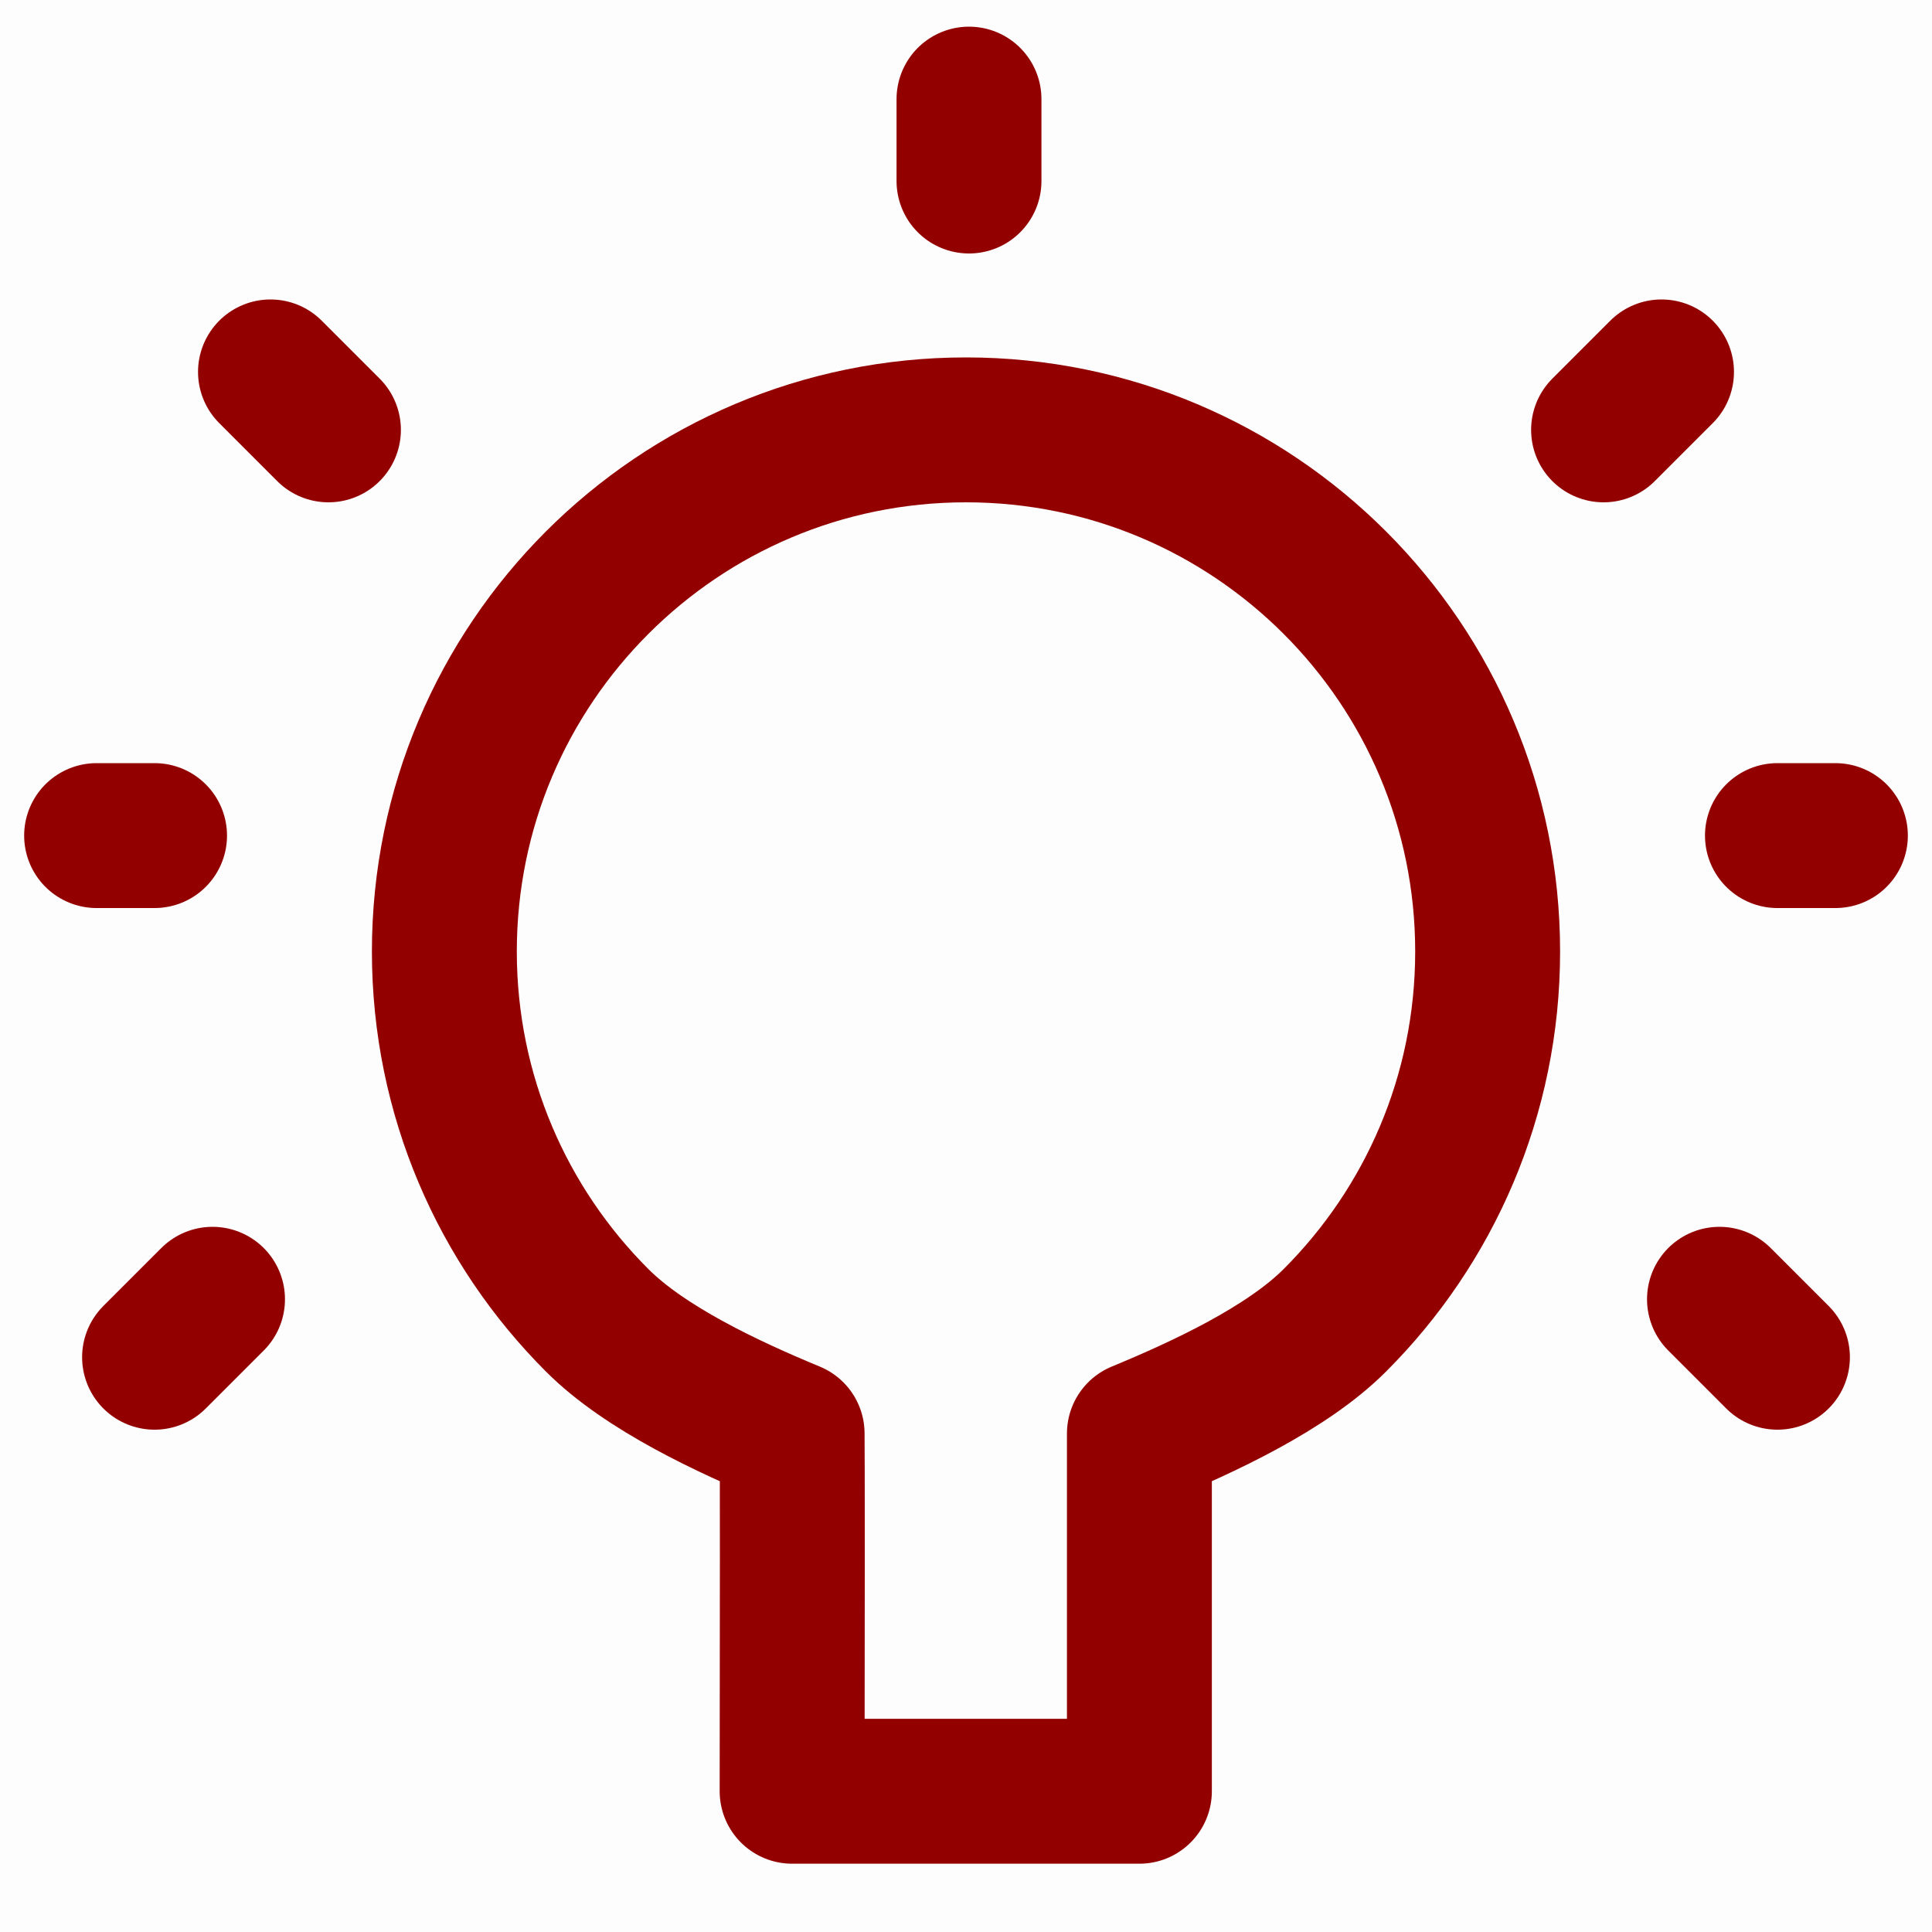 <?xml version="1.0" encoding="UTF-8"?>
<svg width="20px" height="20px" viewBox="0 0 20 20" version="1.1" xmlns="http://www.w3.org/2000/svg" xmlns:xlink="http://www.w3.org/1999/xlink">
    <title>编组 22</title>
    <g id="页面-1" stroke="none" stroke-width="1" fill="none" fill-rule="evenodd">
        <g id="5-----" transform="translate(-260, -864)">
            <g id="编组-12" transform="translate(260, 860)">
                <g id="编组-22" transform="translate(0, 4)">
                    <rect id="矩形" fill-opacity="0.01" fill="#050505" x="0" y="0" width="20" height="20"></rect>
                    <g id="编组" transform="translate(1, 1)" stroke="#930000" stroke-width="1.5">
                        <path d="M10.795,17.543 C10.795,15.808 10.795,13.974 10.795,13.84 C11.455,13.567 12.321,13.166 12.818,12.668 C13.796,11.691 14.4,10.341 14.4,8.85 C14.4,5.868 11.982,3.45 9,3.45 C6.018,3.45 3.6,5.868 3.6,8.85 C3.6,10.341 4.204,11.691 5.182,12.668 C5.679,13.166 6.54,13.567 7.2,13.84 C7.203,14.041 7.203,15.876 7.2,17.543 L10.795,17.543 Z" id="路径" stroke-linejoin="round"></path>
                        <line x1="0.6" y1="13.05" x2="1.2" y2="12.45" id="路径" stroke-linecap="round"></line>
                        <line x1="17.4" y1="13.05" x2="16.8" y2="12.45" id="路径" stroke-linecap="round"></line>
                        <line x1="2.4" y1="3.45" x2="1.8" y2="2.85" id="路径" stroke-linecap="round"></line>
                        <line x1="9.031" y1="0.874" x2="9.031" y2="0.026" id="路径备份" stroke-linecap="round"></line>
                        <line x1="15.6" y1="3.45" x2="16.2" y2="2.85" id="路径" stroke-linecap="round"></line>
                        <line x1="18" y1="7.65" x2="17.4" y2="7.65" id="路径" stroke-linecap="round"></line>
                        <line x1="0.6" y1="7.65" x2="0" y2="7.65" id="路径" stroke-linecap="round"></line>
                    </g>
                </g>
            </g>
        </g>
    </g>
</svg>